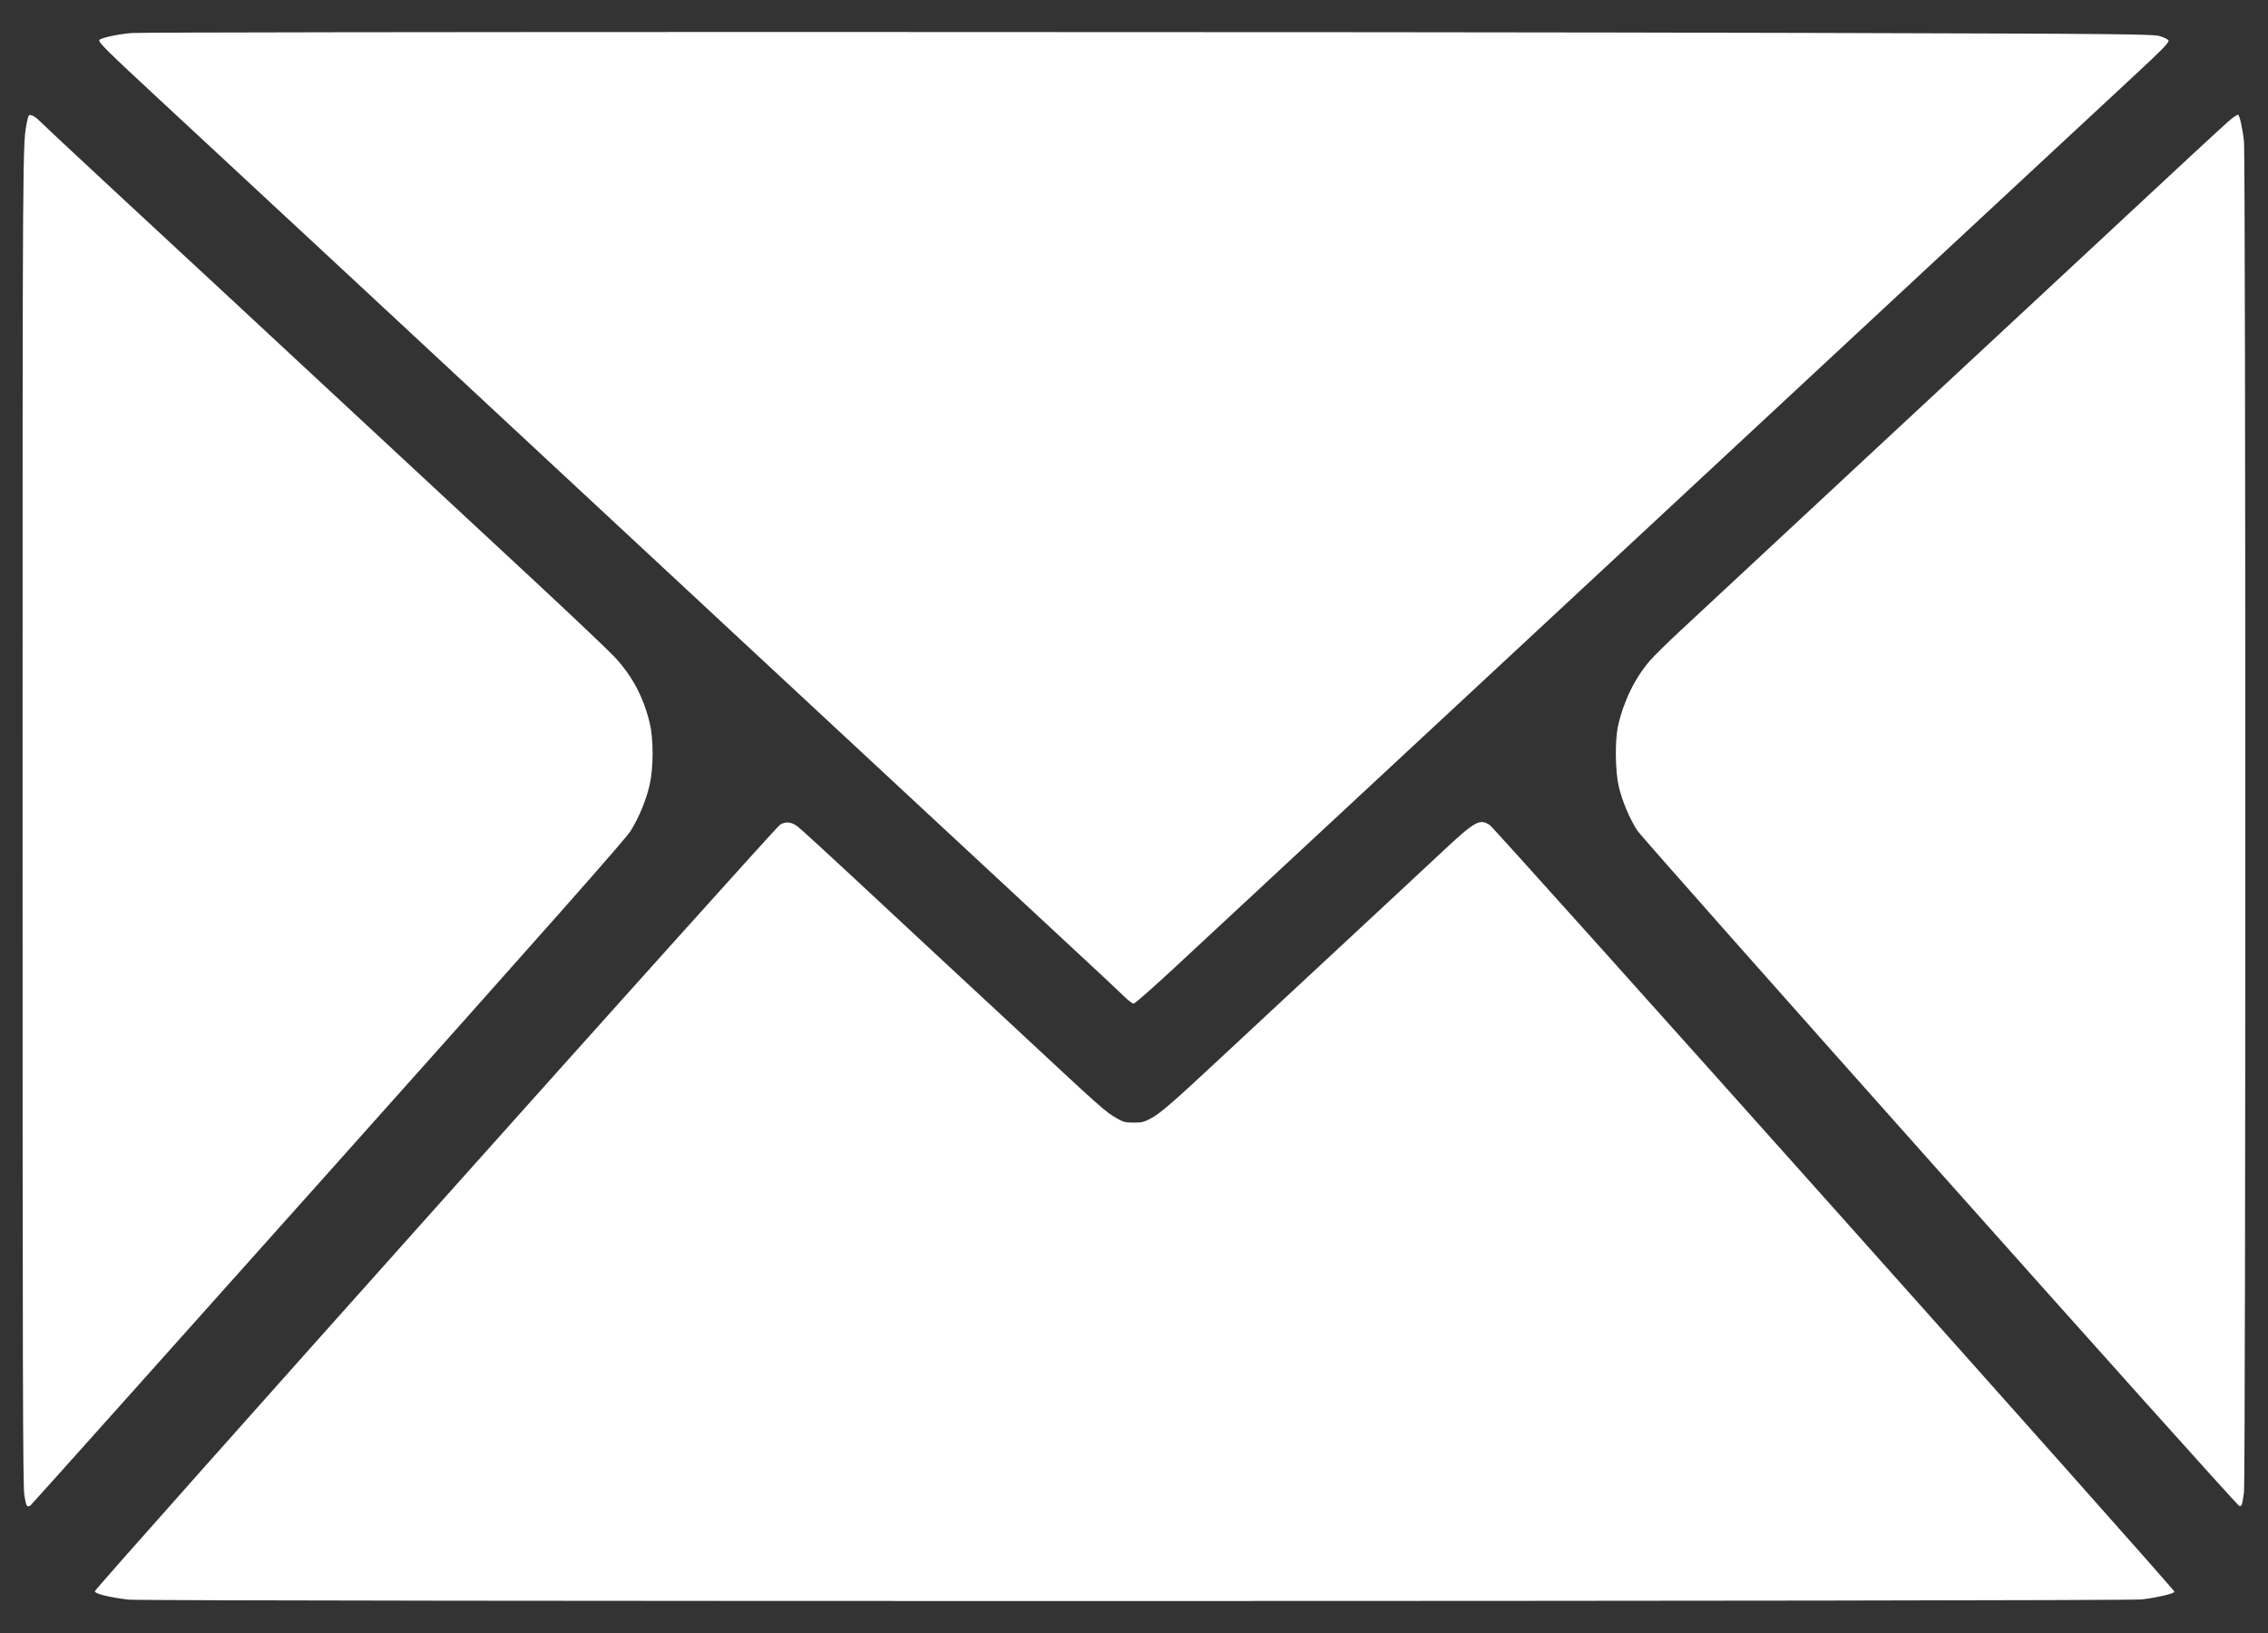 <?xml version="1.0" encoding="UTF-8"?> <svg xmlns="http://www.w3.org/2000/svg" width="25" height="18" viewBox="0 0 25 18" fill="none"><rect x="0" y="0" width="25" height="18" fill="#333333" stroke="none"/><path fill-rule="evenodd" clip-rule="evenodd" d="M1.454 0.364C1.306 0.375 1.107 0.418 1.095 0.441C1.081 0.465 1.18 0.562 1.795 1.132C2.384 1.678 3.13 2.371 3.992 3.172C4.762 3.889 5.311 4.399 5.981 5.022C6.343 5.358 6.842 5.823 7.091 6.054C7.339 6.285 7.847 6.757 8.219 7.103C9.011 7.839 9.524 8.316 10.015 8.772C10.833 9.533 11.299 9.965 11.788 10.419C12.073 10.683 12.344 10.936 12.389 10.981C12.434 11.026 12.482 11.063 12.496 11.063C12.509 11.063 12.71 10.886 12.942 10.671C13.497 10.155 13.903 9.778 15.954 7.872C18.158 5.823 18.402 5.596 19.17 4.882C19.521 4.556 19.964 4.144 20.154 3.967C20.345 3.79 21.112 3.077 21.859 2.382C22.607 1.687 23.349 0.997 23.509 0.849C23.828 0.553 23.904 0.476 23.904 0.448C23.904 0.438 23.865 0.417 23.817 0.401C23.735 0.375 23.53 0.373 20.016 0.363C15.158 0.349 1.633 0.349 1.454 0.364ZM0.299 1.337C0.248 1.59 0.249 1.402 0.249 8.99C0.249 15.155 0.252 16.371 0.268 16.478C0.287 16.603 0.297 16.621 0.337 16.593C0.347 16.586 1.822 14.937 3.616 12.929C6.053 10.202 6.896 9.248 6.95 9.161C7.046 9.006 7.124 8.816 7.162 8.646C7.204 8.458 7.204 8.145 7.162 7.97C7.093 7.683 6.969 7.45 6.775 7.242C6.708 7.17 6.31 6.793 5.892 6.404C4.881 5.466 3.917 4.57 3.728 4.394C3.237 3.937 1.85 2.649 1.219 2.065C0.815 1.69 0.463 1.361 0.436 1.333C0.409 1.305 0.371 1.277 0.351 1.272C0.317 1.262 0.314 1.266 0.299 1.337ZM24.61 1.299C24.583 1.318 24.359 1.523 24.111 1.754C23.864 1.985 23.256 2.55 22.76 3.011C22.265 3.471 21.637 4.055 21.366 4.307C21.095 4.559 20.73 4.898 20.555 5.061C20.15 5.437 18.829 6.666 18.512 6.962C18.378 7.086 18.233 7.23 18.188 7.281C18.022 7.473 17.897 7.728 17.836 8C17.8 8.163 17.804 8.501 17.844 8.671C17.881 8.828 17.959 9.014 18.045 9.151C18.112 9.258 24.641 16.585 24.683 16.599C24.709 16.609 24.715 16.594 24.735 16.451C24.755 16.31 24.755 1.742 24.735 1.559C24.72 1.417 24.686 1.264 24.669 1.264C24.664 1.264 24.637 1.28 24.61 1.299ZM8.599 9.09C8.534 9.13 1.045 17.508 1.045 17.54C1.046 17.567 1.191 17.604 1.413 17.632C1.578 17.654 23.434 17.652 23.609 17.63C23.782 17.609 23.963 17.566 23.969 17.545C23.976 17.523 16.488 9.14 16.422 9.095C16.313 9.021 16.261 9.049 15.909 9.378C15.7 9.574 15.168 10.068 14.174 10.992C13.981 11.172 13.669 11.462 13.482 11.636C12.925 12.155 12.797 12.266 12.696 12.322C12.613 12.368 12.587 12.375 12.496 12.374C12.409 12.374 12.379 12.367 12.316 12.33C12.18 12.252 12.18 12.252 11.103 11.249C10.859 11.022 10.481 10.671 10.264 10.47C10.047 10.268 9.638 9.888 9.356 9.625C9.074 9.363 8.821 9.132 8.793 9.111C8.724 9.059 8.661 9.052 8.599 9.09Z" fill="white"></path></svg> 